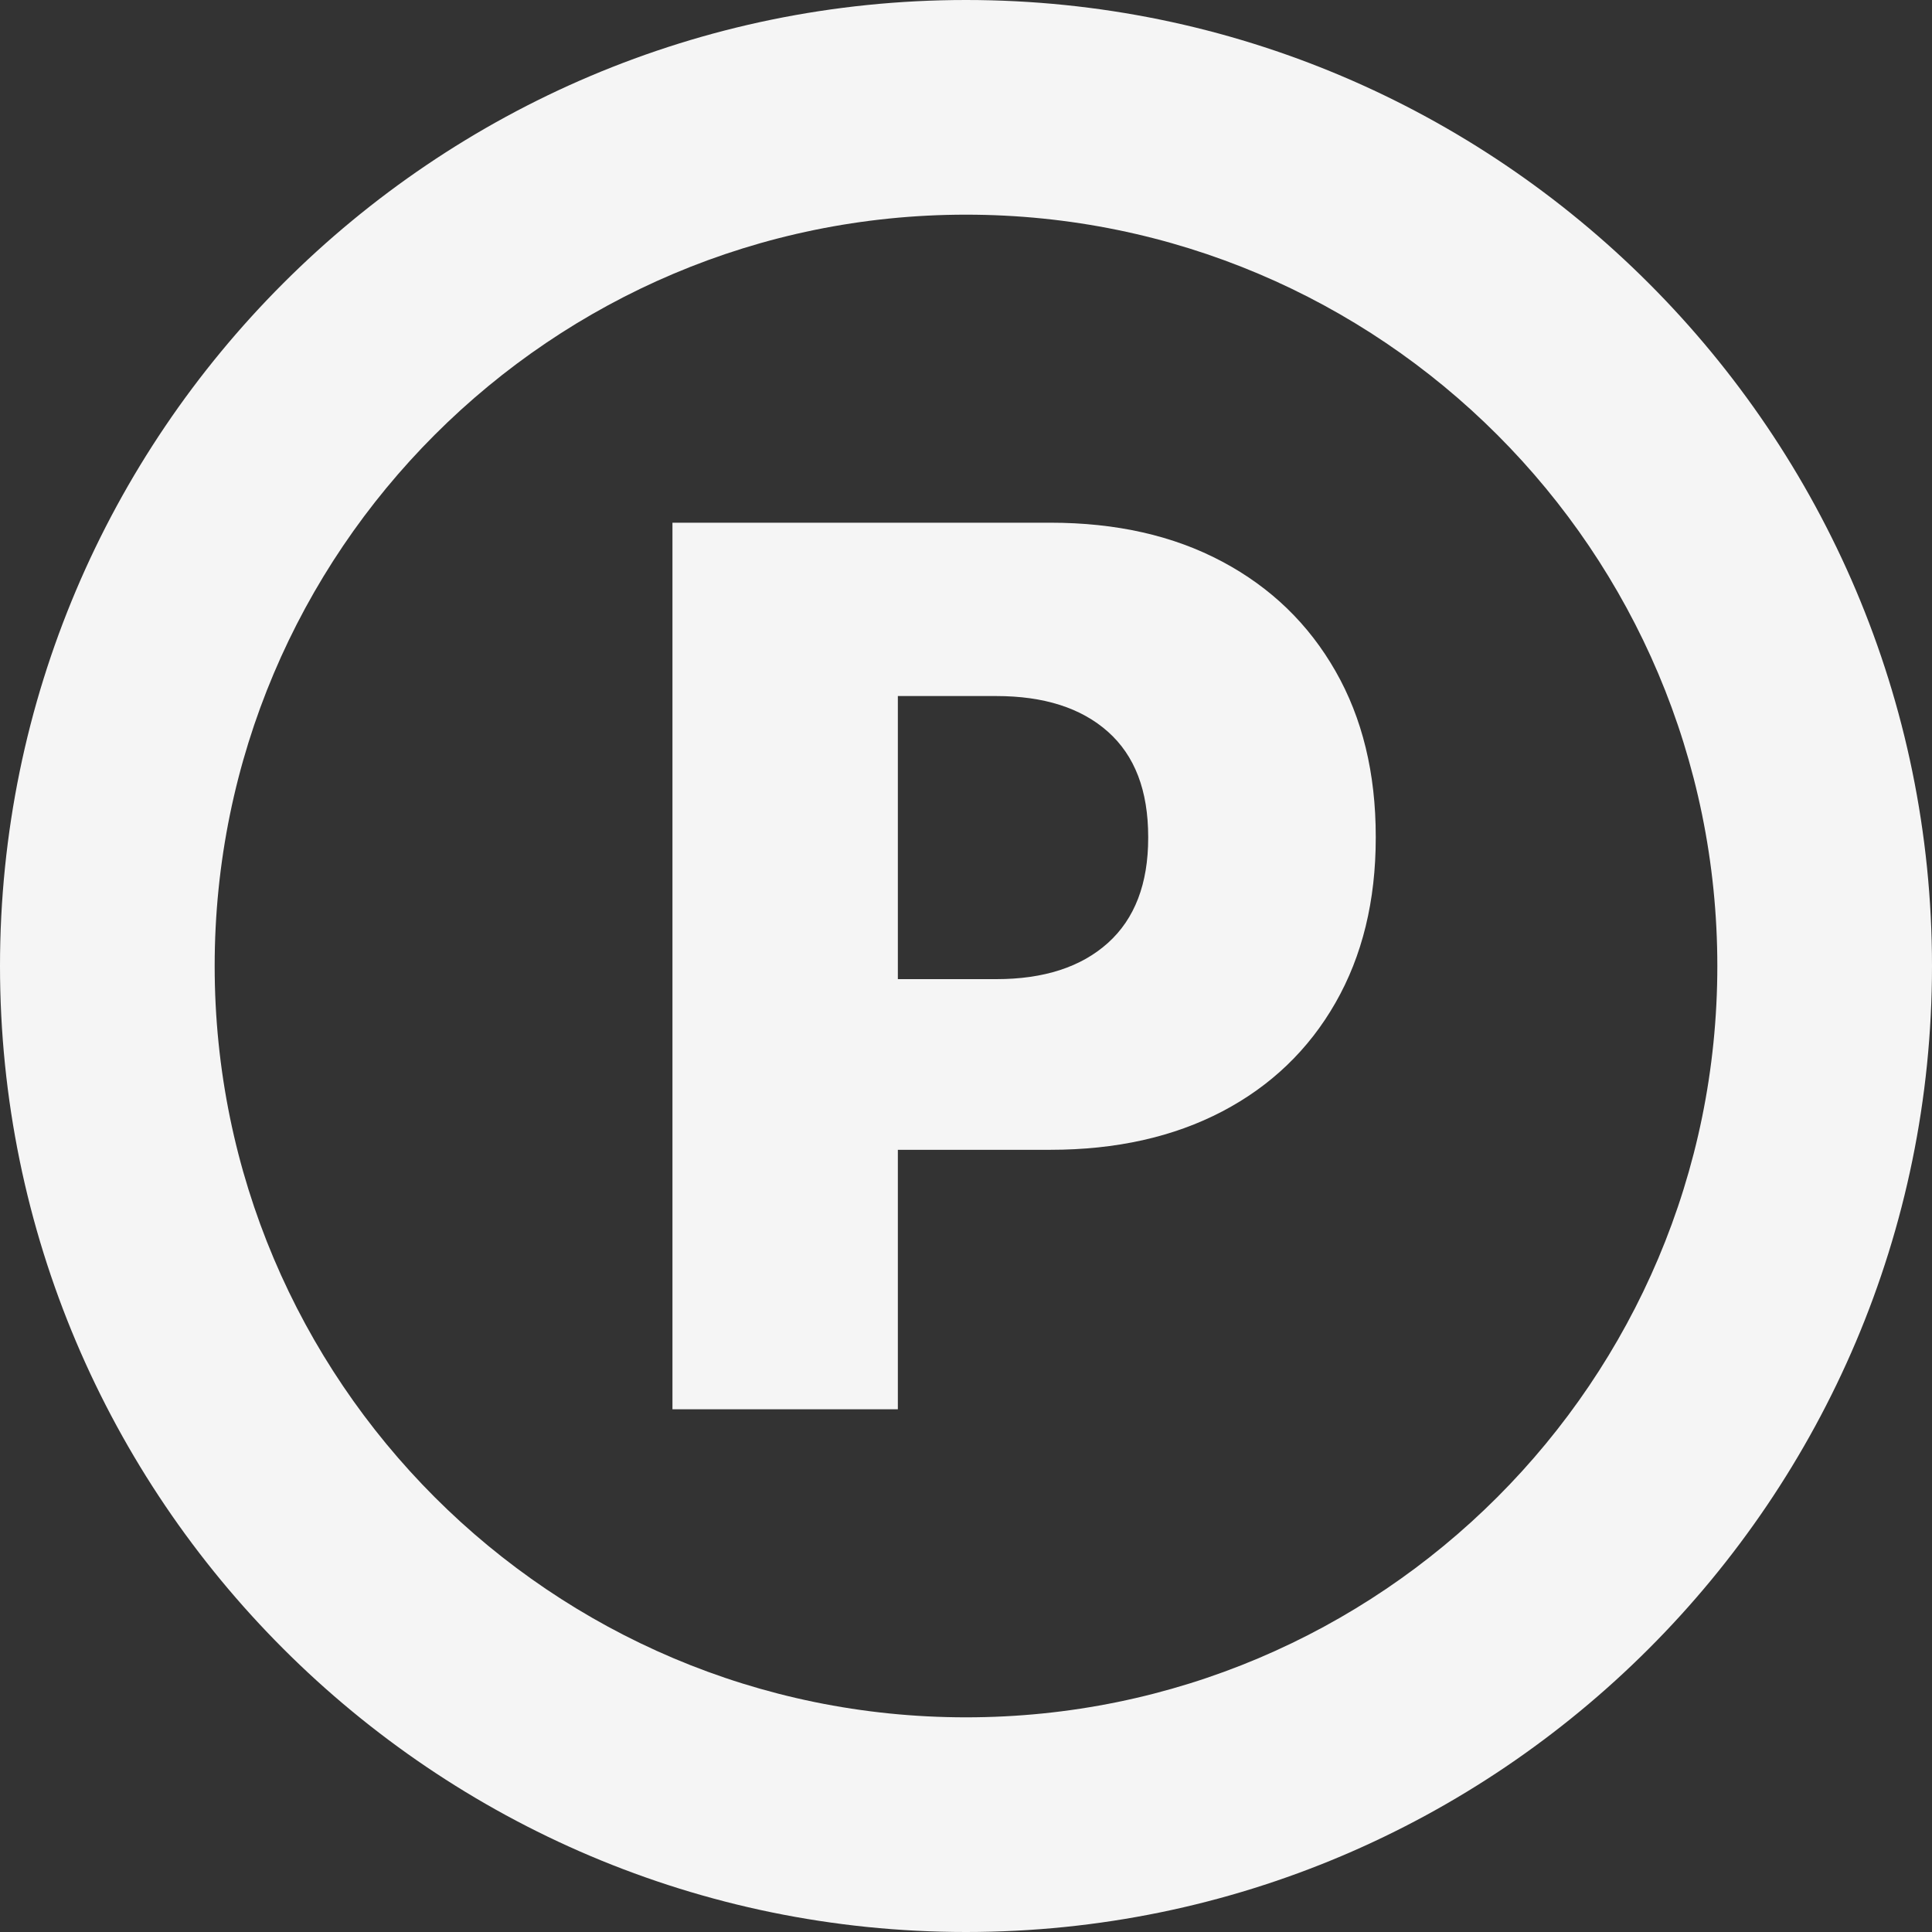 <svg width="80" height="80" viewBox="0 0 80 80" fill="none" xmlns="http://www.w3.org/2000/svg">
<rect x="0" y="0" width="80" height="80" fill="#333333" stroke="none"/>
<g clip-path="url(#clip0_193_342)">
<path d="M40 0C17.944 0 0 17.944 0 40C0 62.056 17.944 80 40 80C62.056 80 80 62.056 80 40C80 17.944 62.056 0 40 0ZM40 8.889C57.178 8.889 71.111 22.822 71.111 40C71.111 57.178 57.178 71.111 40 71.111C22.822 71.111 8.889 57.178 8.889 40C8.889 22.822 22.822 8.889 40 8.889Z" fill="#F5F5F5"/>
<path d="M32.556 40.544H41.256C43.222 40.544 44.767 40.044 45.878 39.044C46.989 38.044 47.544 36.589 47.544 34.7V34.656C47.544 32.733 46.989 31.289 45.878 30.3C44.767 29.311 43.222 28.822 41.256 28.822H32.556V21.644H43.489C46.222 21.644 48.589 22.178 50.611 23.256C52.633 24.333 54.189 25.844 55.3 27.789C56.411 29.733 56.967 32.011 56.967 34.644V34.689C56.967 37.3 56.411 39.578 55.3 41.522C54.189 43.467 52.622 44.967 50.611 46.022C48.589 47.078 46.222 47.611 43.489 47.611H32.556V40.544ZM27.845 21.644H37.178V58.355H27.845V21.644Z" fill="#F5F5F5"/>
</g>
<defs>
<clipPath id="clip0_193_342">
<rect width="80" height="80" fill="white"/>
</clipPath>
</defs>
</svg>
